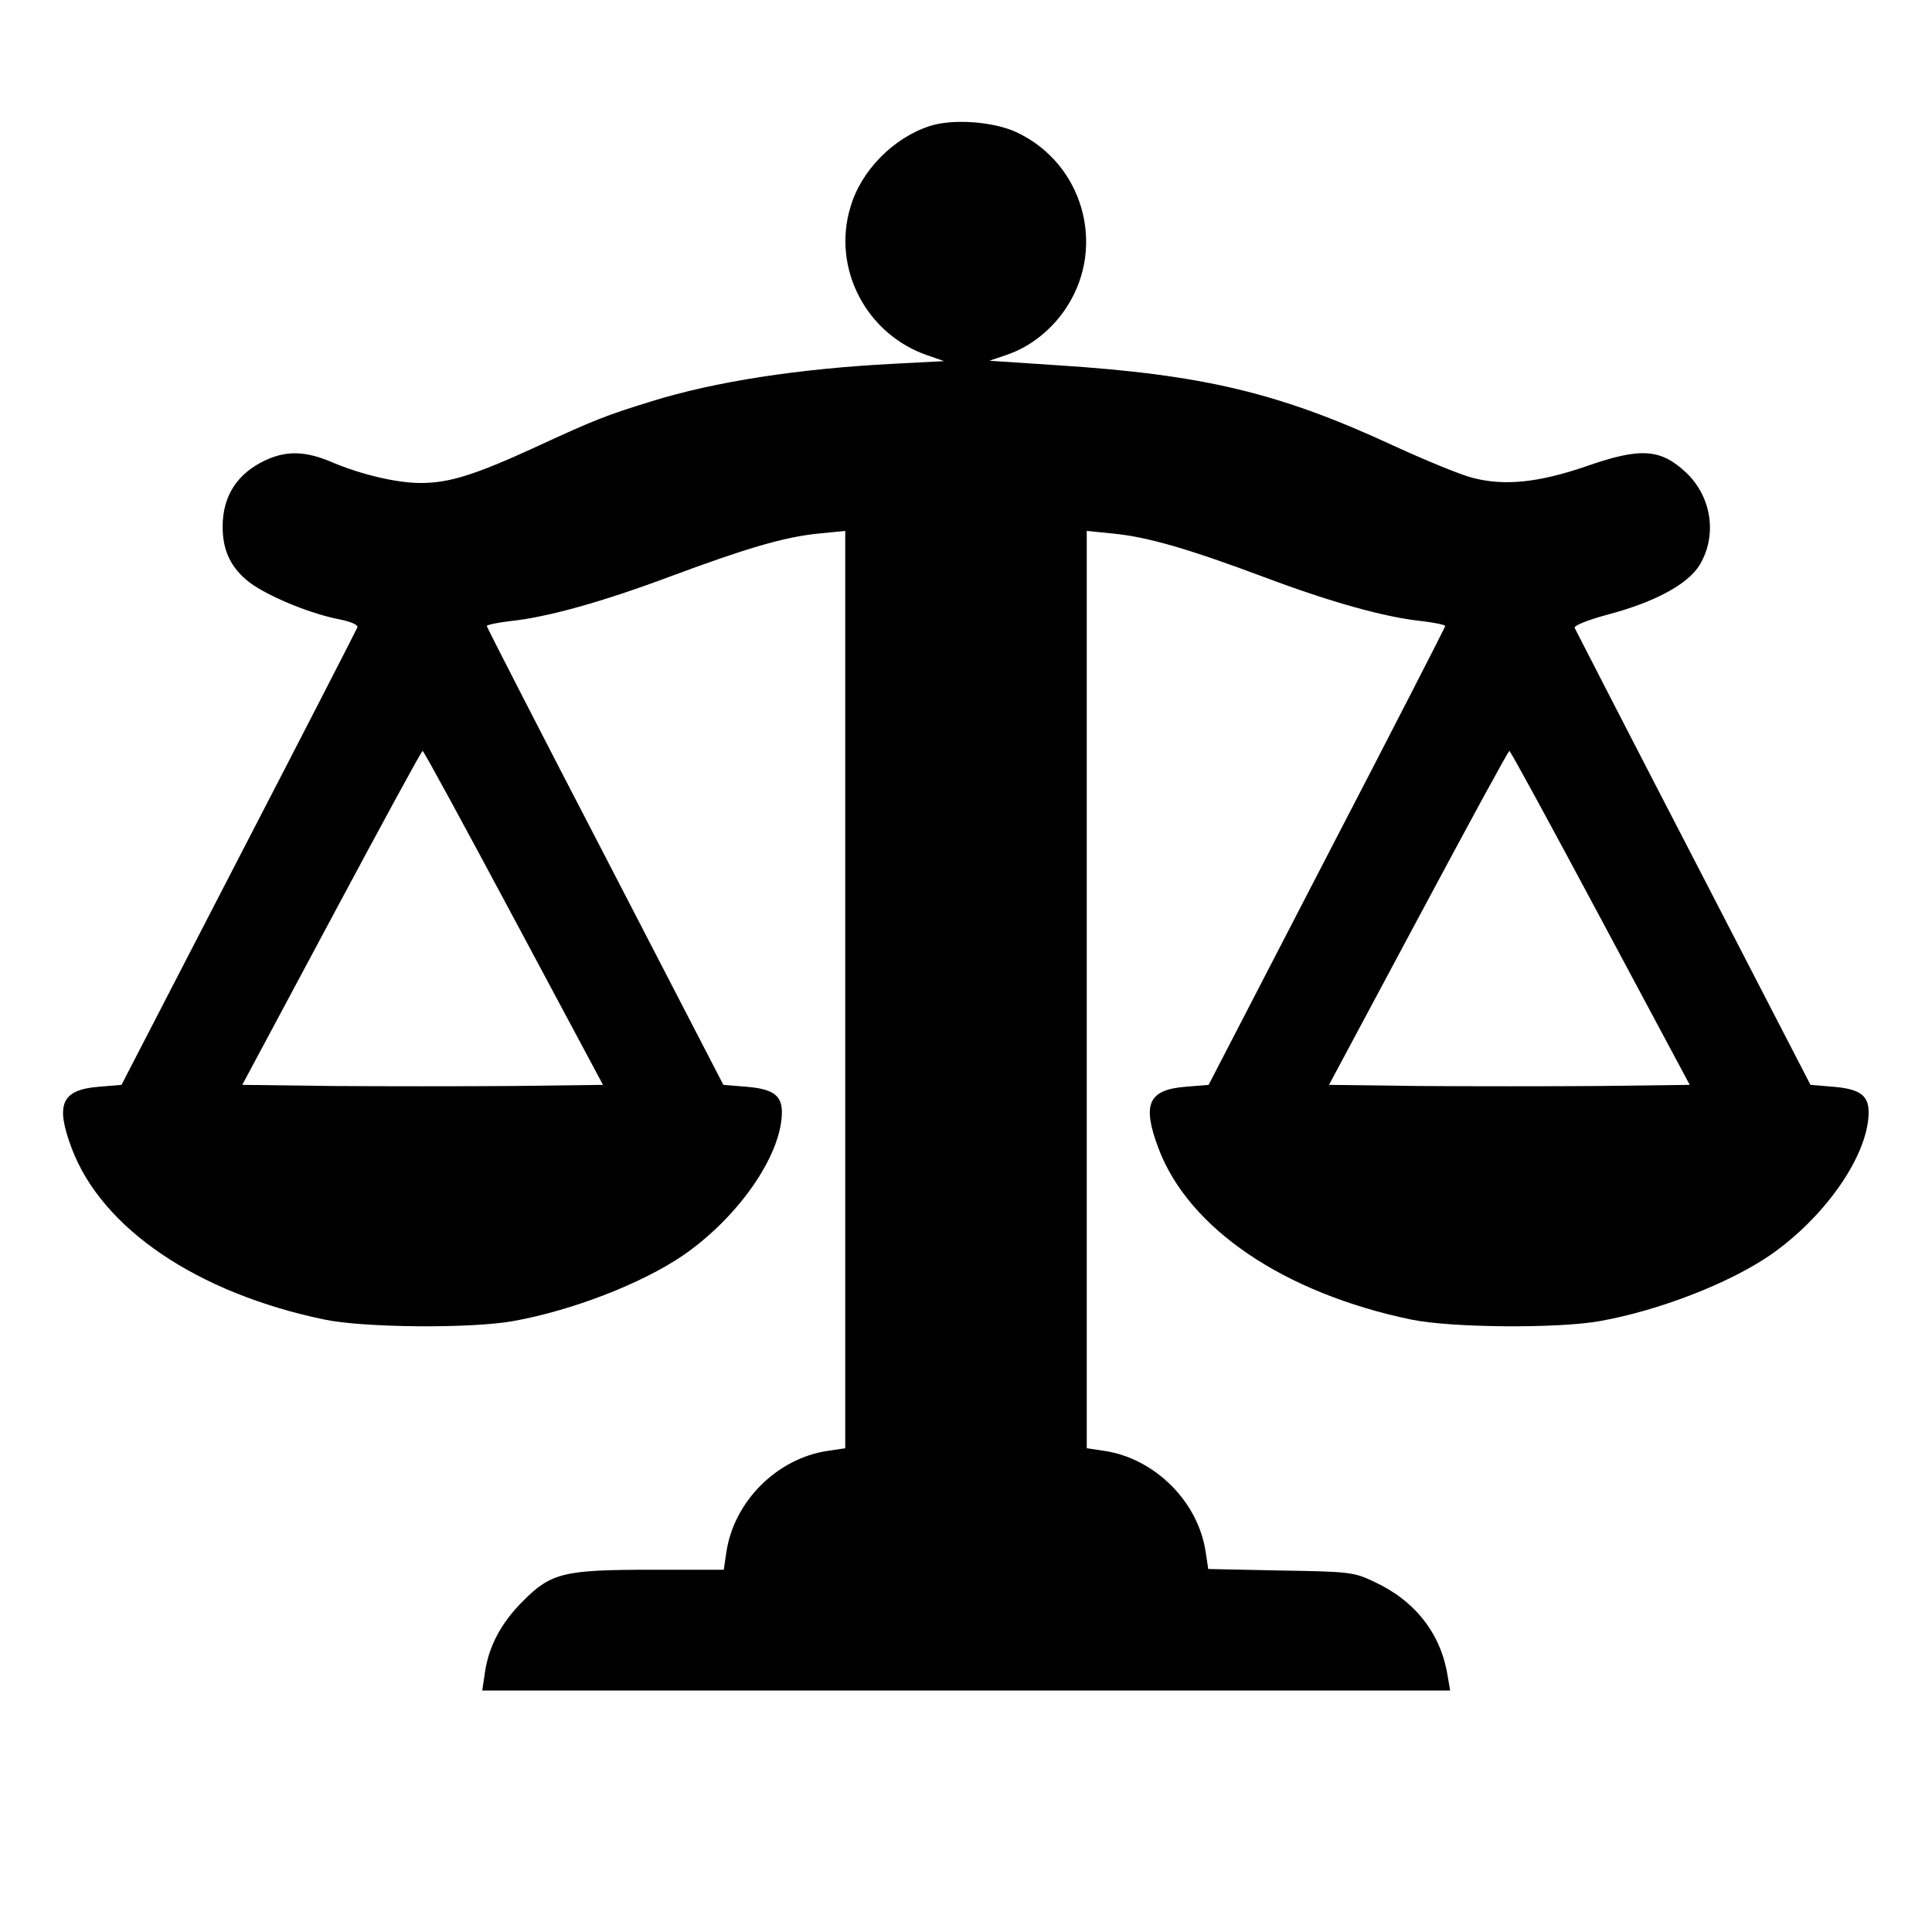 <?xml version="1.0" standalone="no"?><!DOCTYPE svg PUBLIC "-//W3C//DTD SVG 20010904//EN"
 "http://www.w3.org/TR/2001/REC-SVG-20010904/DTD/svg10.dtd"><svg version="1.0" xmlns="http://www.w3.org/2000/svg" width="512pt" height="512pt" viewBox="0 0 512 512" preserveAspectRatio="xMidYMid meet"><g transform="translate(0,512) scale(0.1,-0.1)" fill="#000000" stroke="none"><path d="M2464 4786 c-96 -31 -182 -118 -210 -214 -50 -163 42 -339 205 -394
l43 -15 -133 -7 c-252 -13 -474 -47 -644 -100 -120 -37 -150 -49 -306 -121
-159 -73 -228 -95 -304 -95 -63 0 -157 22 -235 55 -70 30 -120 31 -175 6 -76
-35 -115 -95 -115 -177 0 -59 19 -103 62 -140 42 -37 159 -87 241 -104 37 -7
57 -16 54 -23 -3 -7 -144 -282 -315 -612 l-310 -600 -60 -5 c-99 -8 -116 -46
-72 -163 80 -213 333 -384 670 -454 106 -22 389 -24 500 -4 156 28 340 99 450
174 145 100 258 261 262 374 2 49 -21 67 -94 73 l-61 5 -313 605 c-173 333
-314 608 -314 611 0 3 28 9 62 13 97 10 241 50 418 116 207 77 308 107 399
116 l71 7 0 -1216 0 -1215 -47 -7 c-134 -20 -248 -134 -268 -268 l-7 -47 -192
0 c-232 0 -266 -8 -341 -84 -57 -57 -90 -119 -100 -189 l-7 -47 1282 0 1283 0
-7 41 c-18 110 -86 197 -194 247 -54 26 -66 27 -249 30 l-191 4 -7 46 c-20
133 -135 247 -268 267 l-47 7 0 1215 0 1216 70 -7 c92 -9 201 -41 399 -115
178 -67 322 -107 419 -117 34 -4 62 -10 62 -13 0 -3 -141 -278 -314 -611
l-313 -605 -61 -5 c-99 -8 -116 -46 -72 -163 80 -213 333 -384 670 -454 106
-22 389 -24 500 -4 156 28 340 99 450 174 145 100 258 261 262 374 2 49 -21
67 -94 73 l-60 5 -310 600 c-171 330 -312 605 -315 611 -2 6 32 20 83 34 130
34 218 82 249 134 46 78 31 179 -36 243 -68 64 -121 68 -266 17 -126 -43 -215
-52 -298 -31 -33 8 -127 47 -210 85 -304 141 -505 189 -892 214 l-181 12 47
16 c62 21 121 68 159 128 104 162 41 379 -133 461 -61 29 -170 37 -231 17z
m-1103 -2098 l237 -443 -239 -3 c-132 -1 -346 -1 -478 0 l-239 3 237 443 c130
243 238 442 241 442 3 0 111 -199 241 -442z m2880 0 l237 -443 -239 -3 c-132
-1 -346 -1 -478 0 l-239 3 237 443 c130 243 238 442 241 442 3 0 111 -199 241
-442z"/></g></svg>